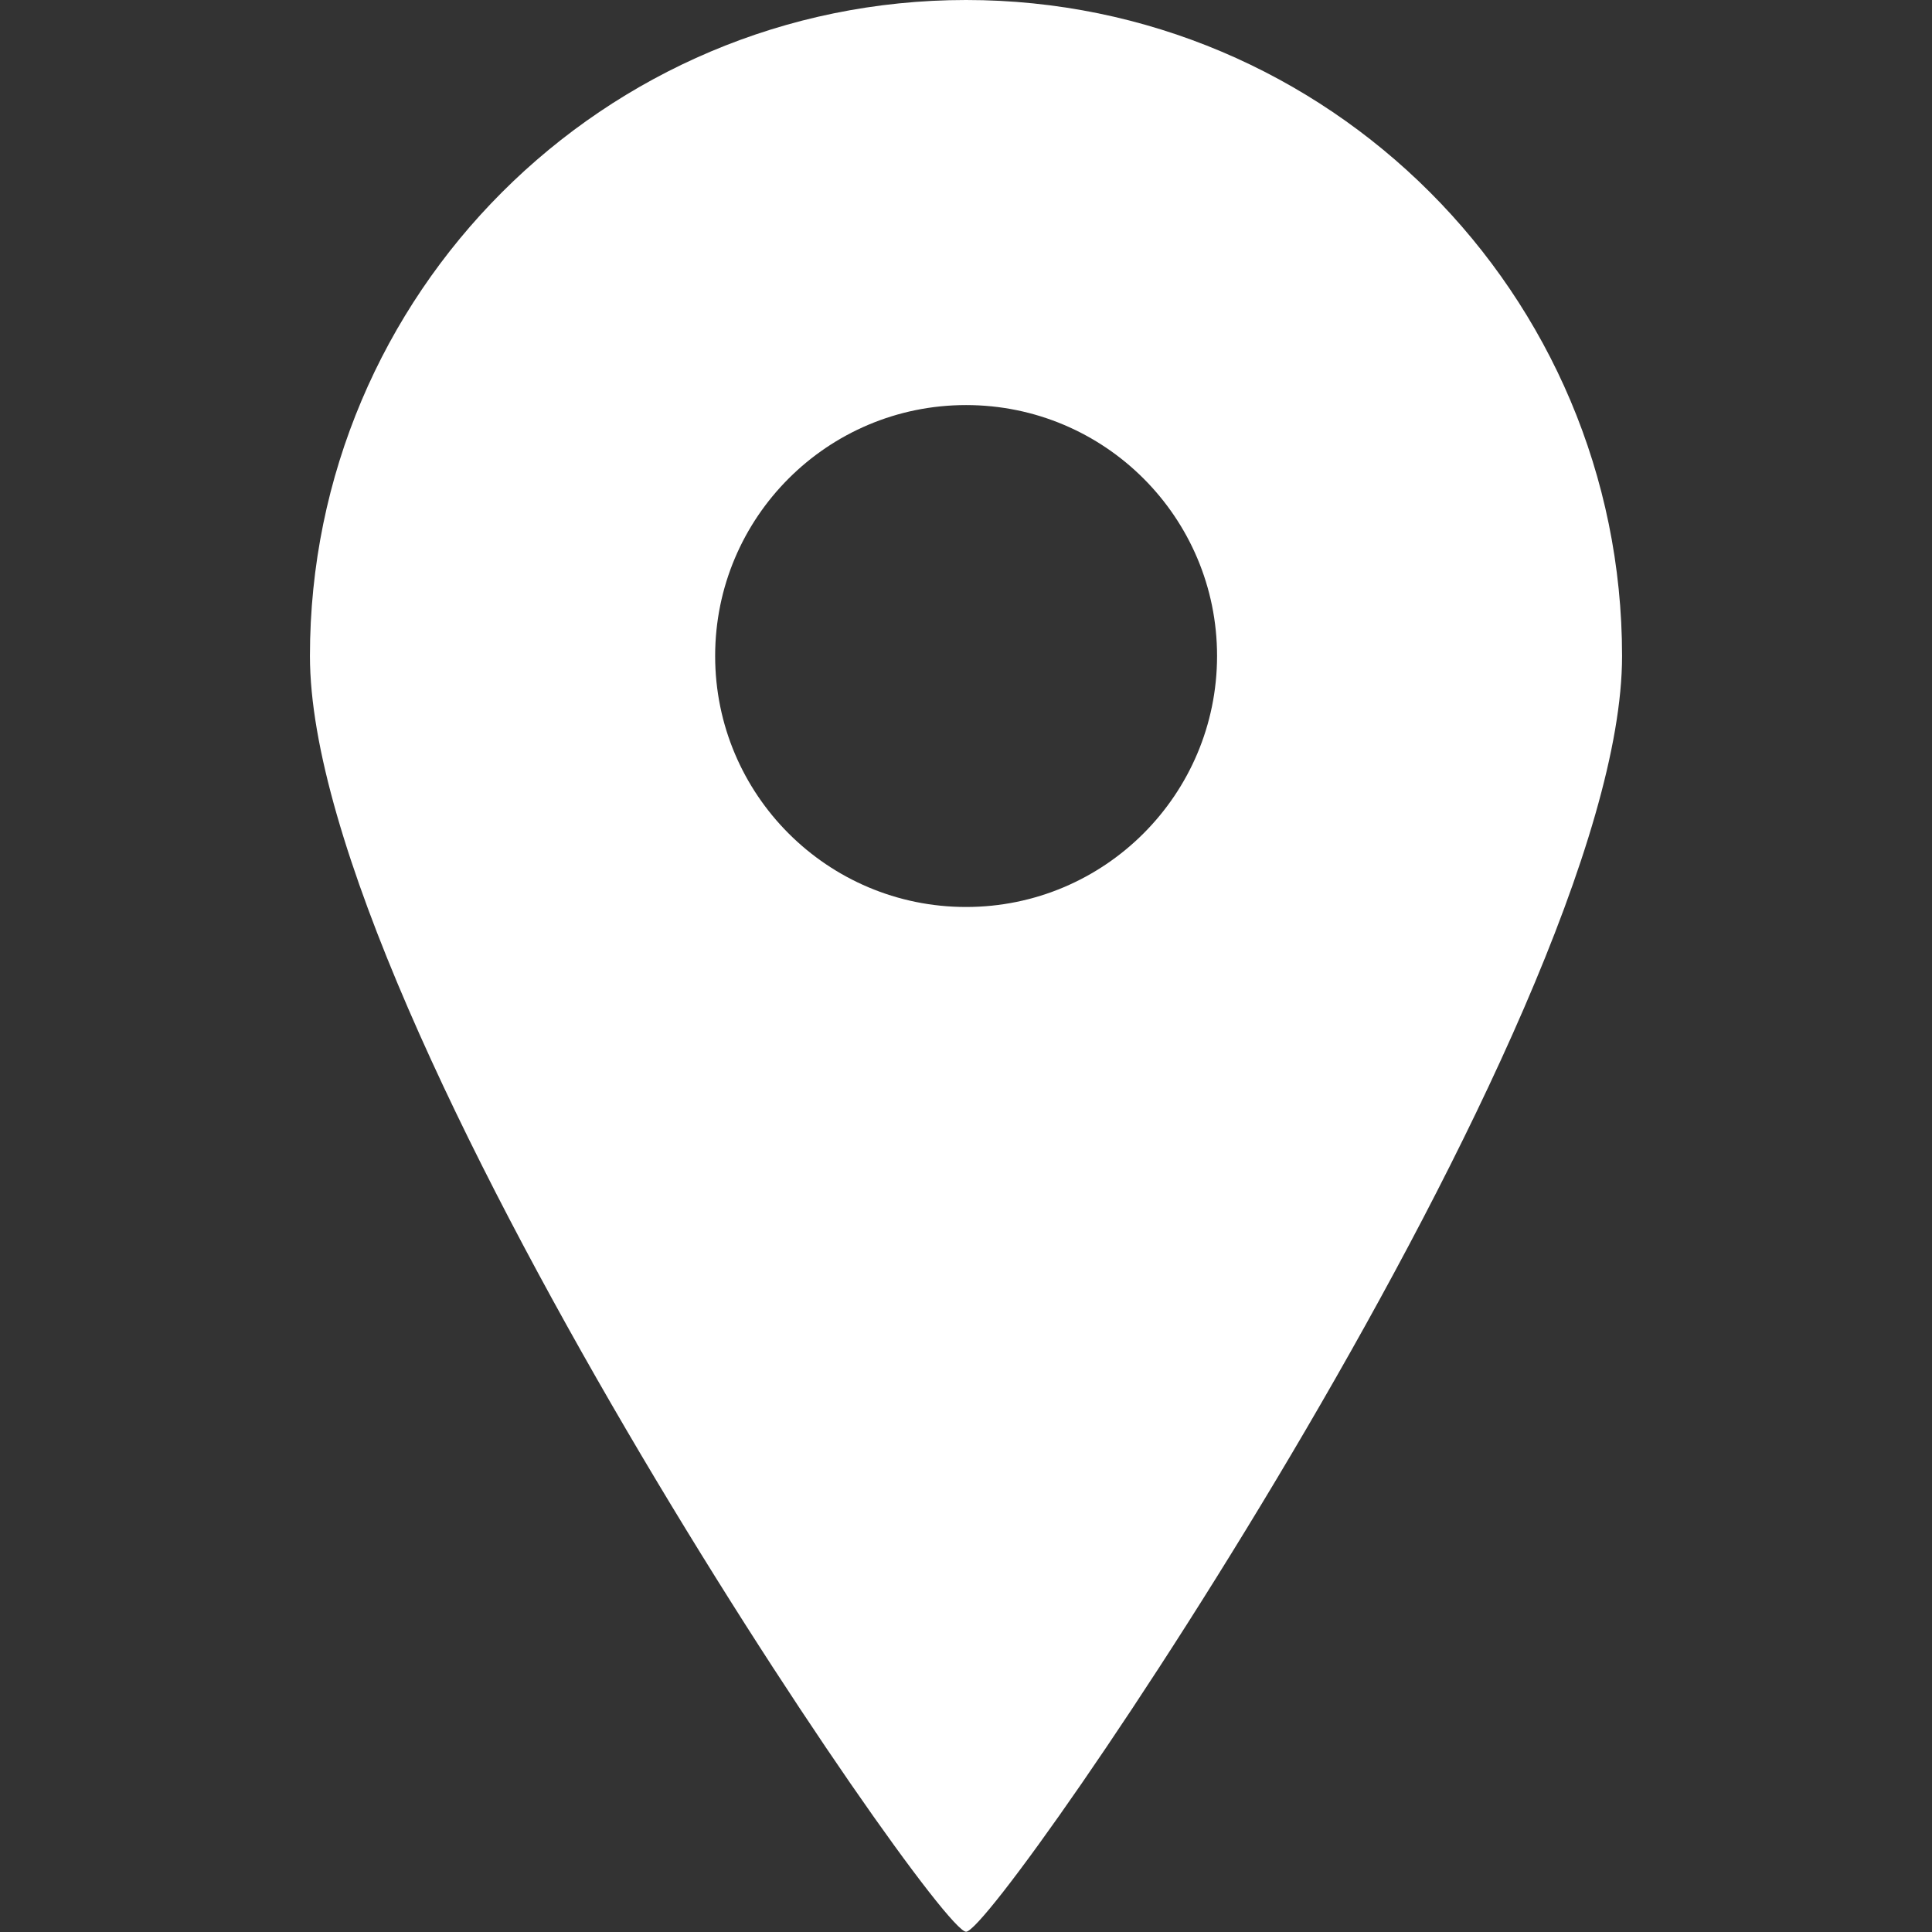 <?xml version="1.0" encoding="utf-8"?>
<!-- Generator: Adobe Illustrator 16.0.0, SVG Export Plug-In . SVG Version: 6.00 Build 0)  -->
<!DOCTYPE svg PUBLIC "-//W3C//DTD SVG 1.1//EN" "http://www.w3.org/Graphics/SVG/1.1/DTD/svg11.dtd">
<svg version="1.1" id="レイヤー_1" xmlns="http://www.w3.org/2000/svg" xmlns:xlink="http://www.w3.org/1999/xlink" x="0px"
	 y="0px" width="28.35px" height="28.35px" viewBox="0 0 28.35 28.35" enable-background="new 0 0 28.35 28.35"
	 xml:space="preserve">
<rect x="0" y="0" width="28.35" height="28.35" fill="#333333" stroke="none"/>
<g>
	<path fill="#FFFFFF" d="M14.176,0C8.858,0,4.548,4.311,4.548,9.626c0,5.317,9.17,18.72,9.628,18.72s9.626-13.401,9.626-18.72
		C23.802,4.311,19.491,0,14.176,0z M14.176,13.309c-2.033,0-3.682-1.648-3.682-3.683s1.648-3.682,3.682-3.682
		s3.683,1.647,3.683,3.682C17.858,11.66,16.209,13.309,14.176,13.309z"/>
</g>
</svg>
